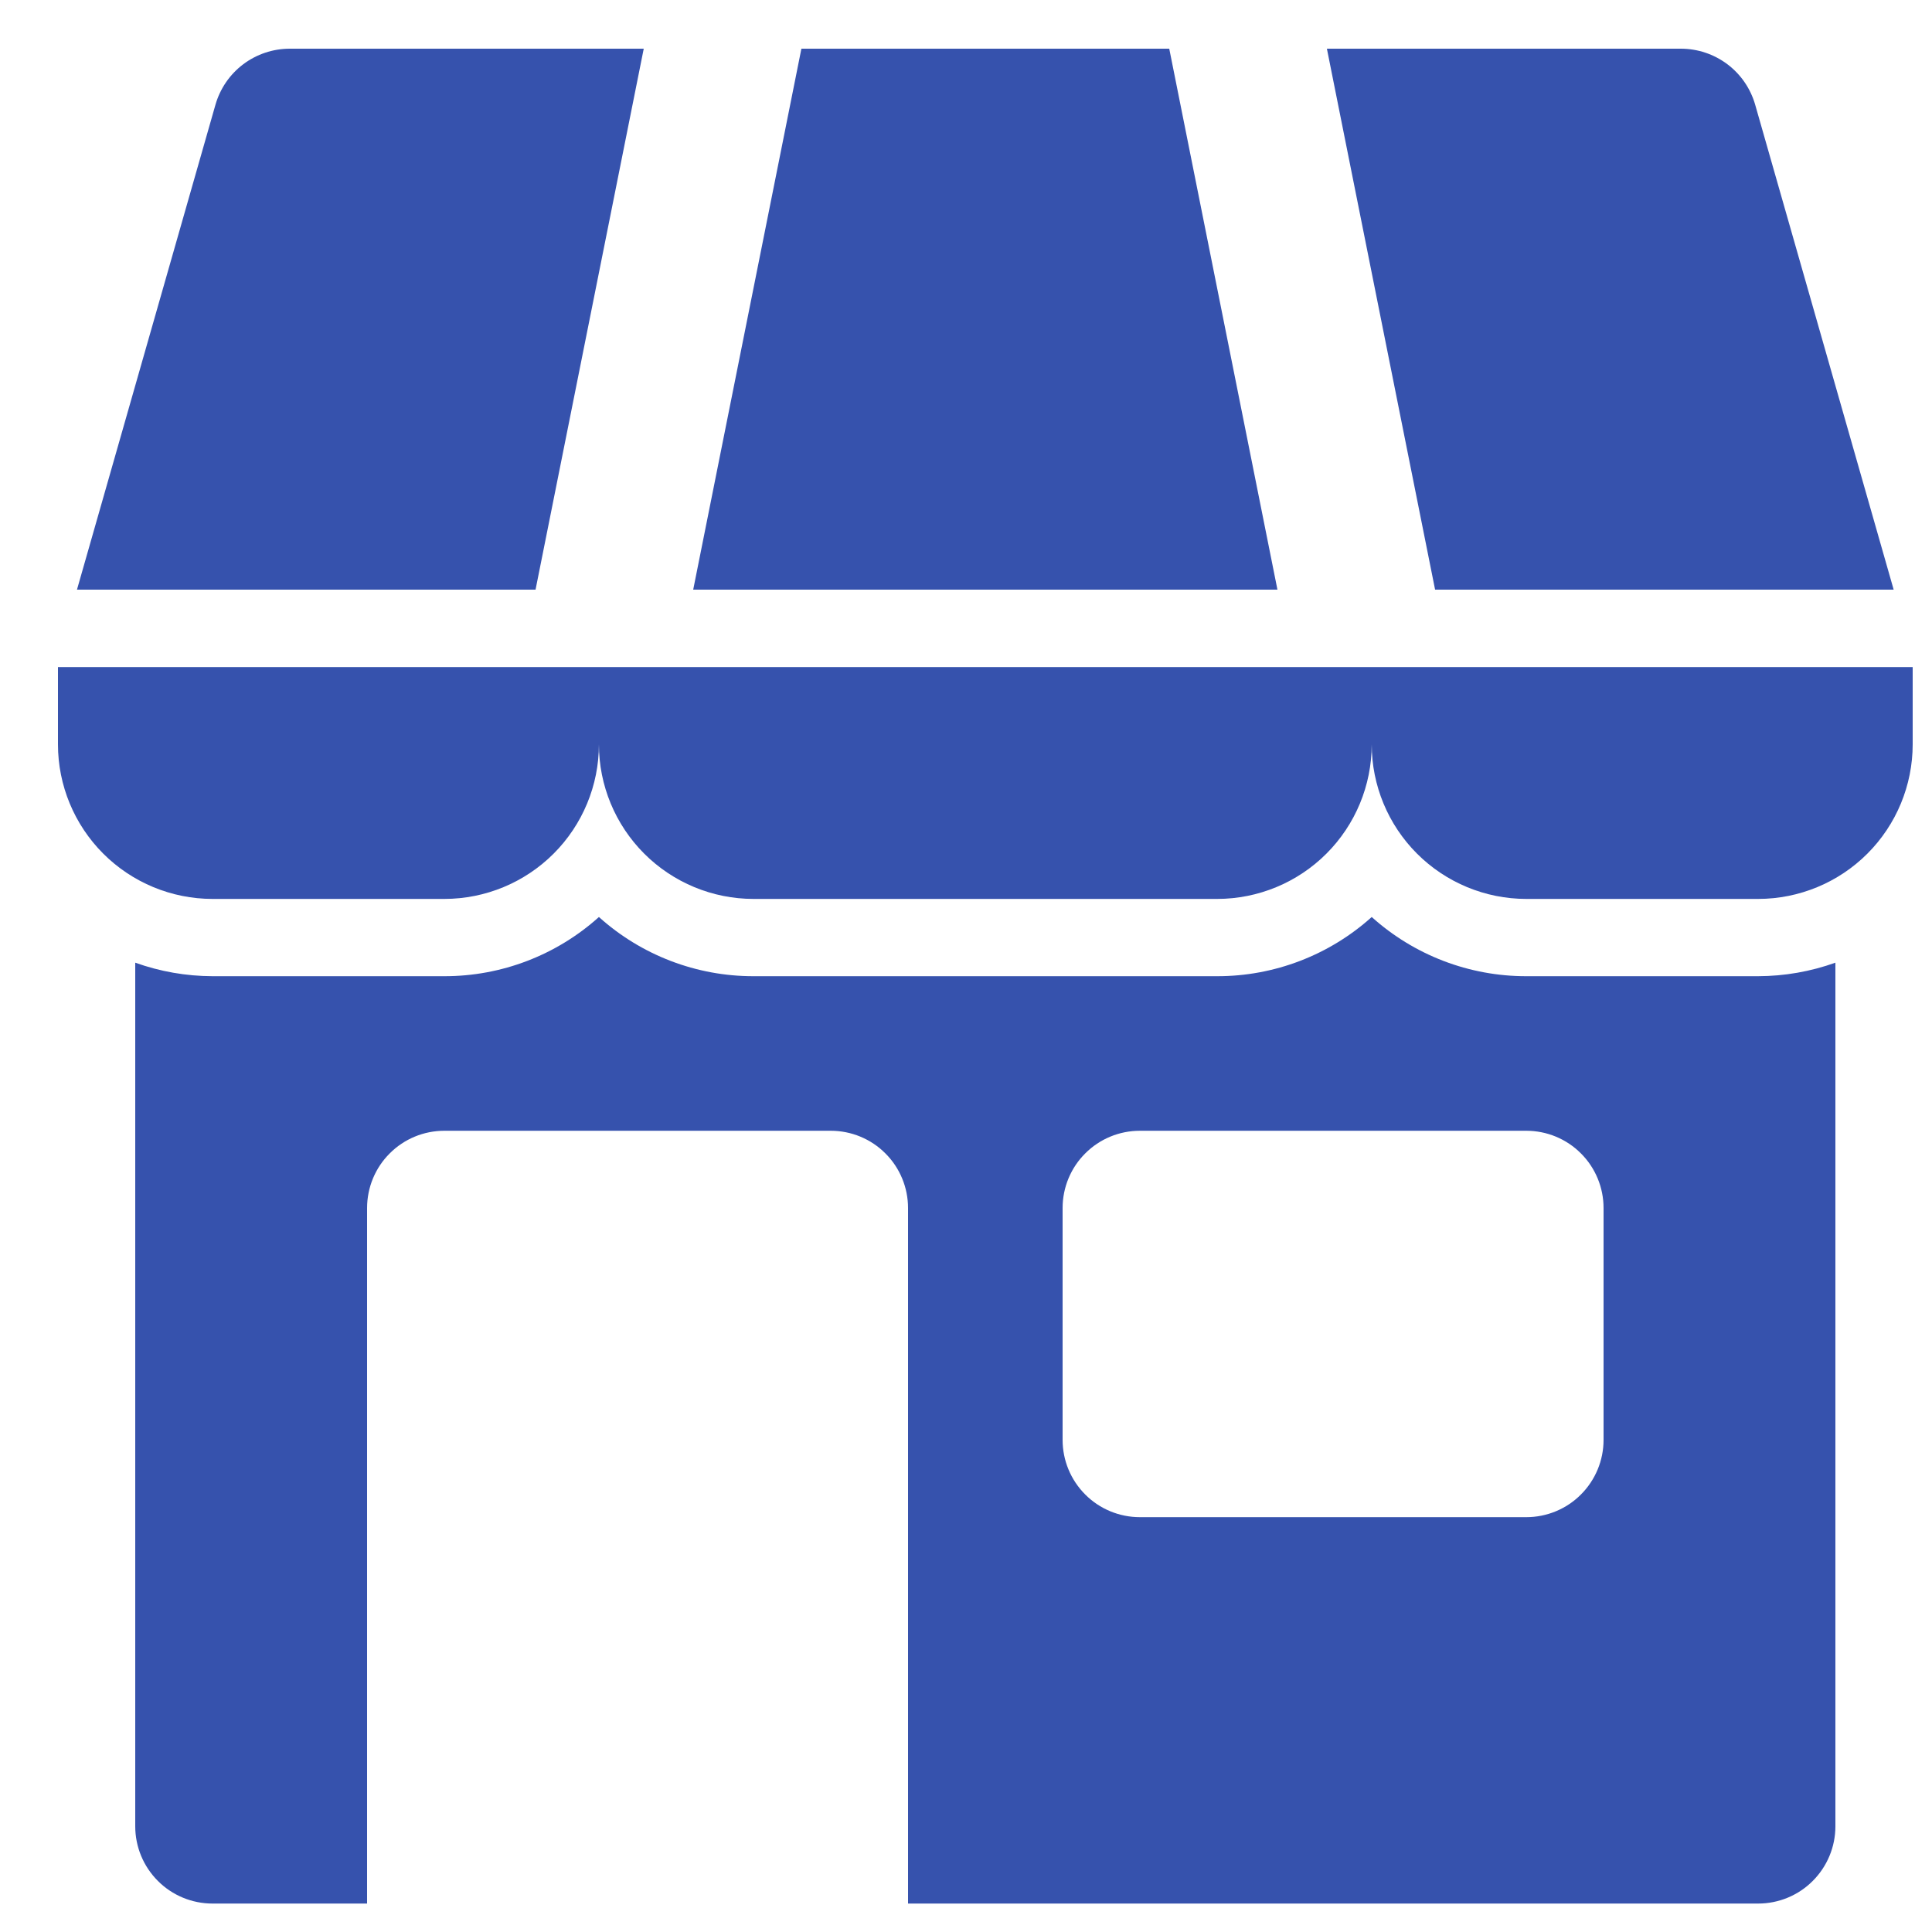 <svg width="25" height="25" viewBox="0 0 25 25" fill="none" xmlns="http://www.w3.org/2000/svg">
<path d="M24.746 8.632H0.75V9.632C0.75 10.162 0.961 10.671 1.336 11.046C1.711 11.421 2.22 11.632 2.75 11.632H5.75C6.28 11.632 6.789 11.421 7.164 11.046C7.539 10.671 7.75 10.162 7.75 9.632C7.75 10.162 7.961 10.671 8.336 11.046C8.711 11.421 9.22 11.632 9.75 11.632H15.75C16.28 11.632 16.789 11.421 17.164 11.046C17.539 10.671 17.75 10.162 17.75 9.632C17.75 10.162 17.961 10.671 18.336 11.046C18.711 11.421 19.22 11.632 19.75 11.632H22.75C23.28 11.632 23.789 11.421 24.164 11.046C24.539 10.671 24.75 10.162 24.75 9.632V8.632H24.746Z" fill="#3652AD"/>
<path d="M24.504 7.63L22.712 1.355C22.652 1.146 22.526 0.962 22.352 0.831C22.179 0.701 21.967 0.63 21.75 0.63L17.17 0.63L18.57 7.63H24.504Z" fill="#3652AD"/>
<path d="M8.33 0.63H3.75C3.533 0.63 3.321 0.701 3.148 0.831C2.974 0.962 2.848 1.146 2.788 1.355L0.996 7.63H6.93L8.33 0.63Z" fill="#3652AD"/>
<path d="M15.13 0.63H10.37L8.97 7.63H16.53L15.13 0.63Z" fill="#3652AD"/>
<path d="M19.75 12.632C19.012 12.633 18.299 12.36 17.75 11.866C17.201 12.36 16.488 12.633 15.75 12.632H9.75C9.012 12.633 8.299 12.36 7.75 11.866C7.201 12.36 6.488 12.633 5.75 12.632H2.75C2.409 12.631 2.071 12.572 1.75 12.457V23.632C1.75 23.897 1.855 24.151 2.043 24.339C2.23 24.527 2.485 24.632 2.75 24.632H4.75V15.632C4.75 15.367 4.855 15.112 5.043 14.925C5.23 14.737 5.485 14.632 5.75 14.632H10.75C11.015 14.632 11.27 14.737 11.457 14.925C11.645 15.112 11.75 15.367 11.75 15.632V24.632H22.75C23.015 24.632 23.27 24.527 23.457 24.339C23.645 24.151 23.75 23.897 23.75 23.632V12.457C23.429 12.572 23.091 12.631 22.75 12.632H19.75ZM20.75 18.632C20.75 18.897 20.645 19.151 20.457 19.339C20.27 19.527 20.015 19.632 19.75 19.632H14.75C14.485 19.632 14.23 19.527 14.043 19.339C13.855 19.151 13.75 18.897 13.75 18.632V15.632C13.75 15.367 13.855 15.112 14.043 14.925C14.23 14.737 14.485 14.632 14.75 14.632H19.75C20.015 14.632 20.27 14.737 20.457 14.925C20.645 15.112 20.75 15.367 20.75 15.632V18.632Z" fill="#3652AD"/>
</svg>
